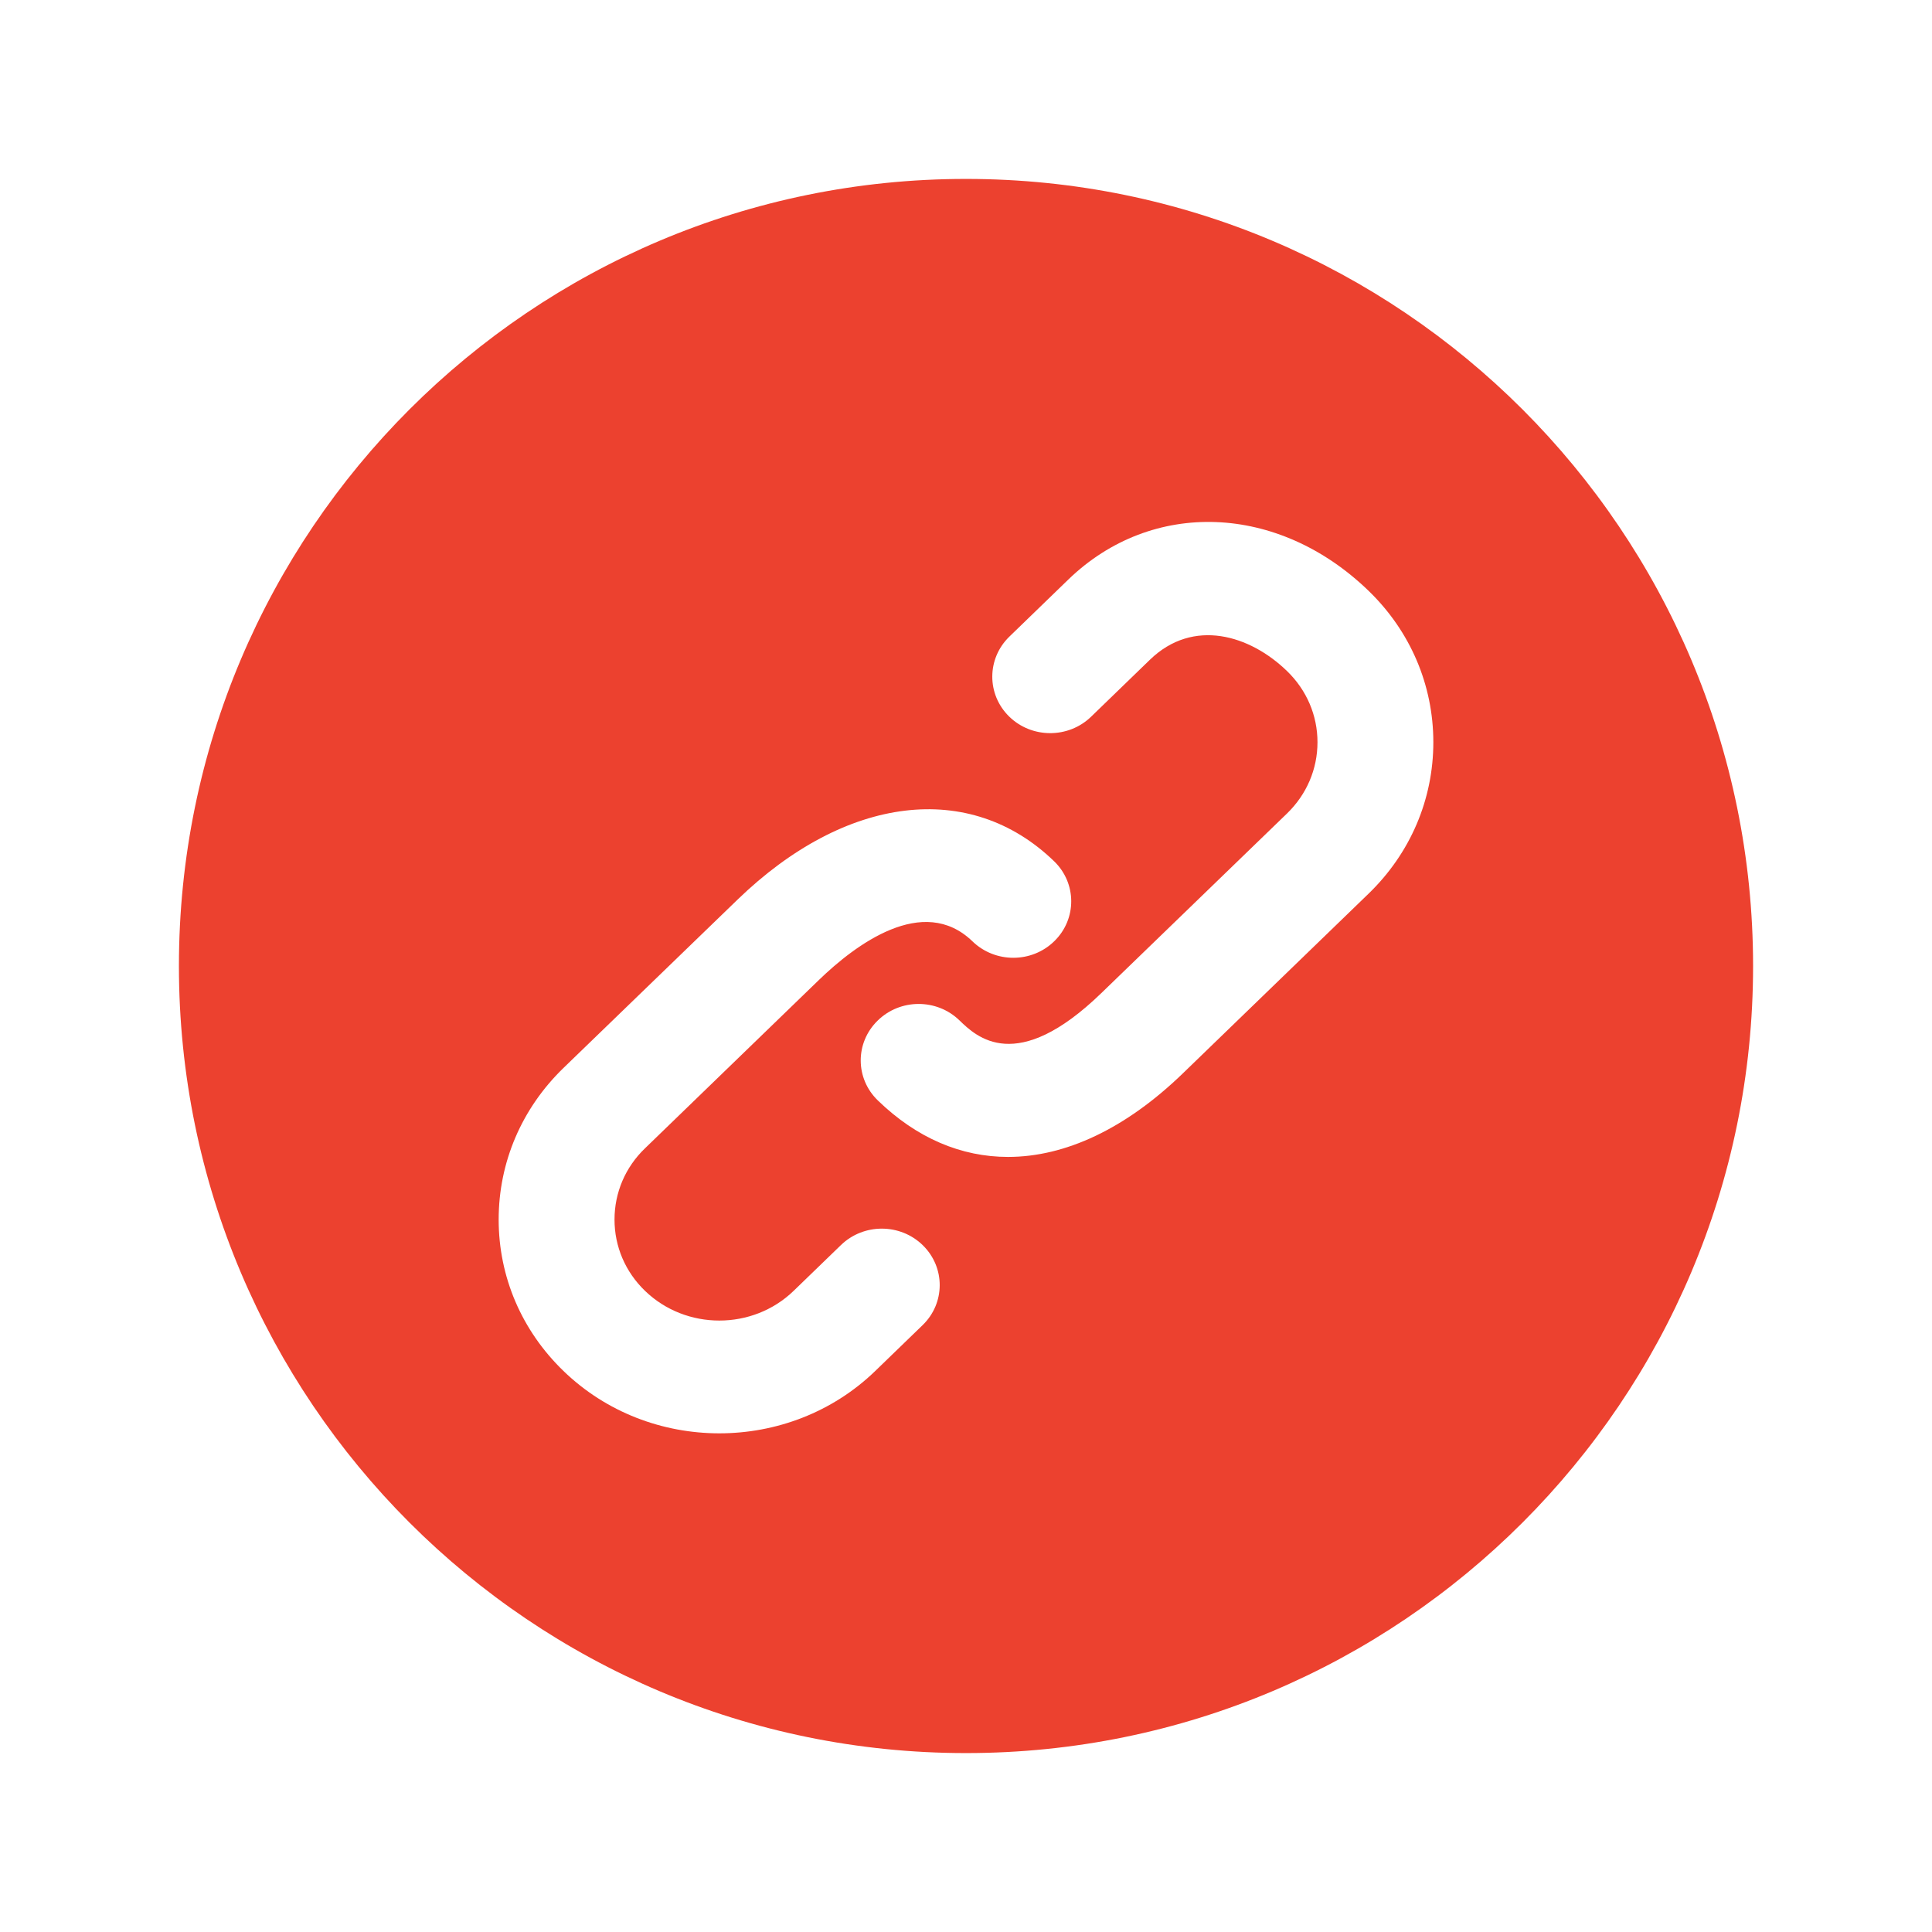 <?xml version="1.0" encoding="UTF-8"?>
<svg width="28px" height="28px" viewBox="0 0 28 28" version="1.1" xmlns="http://www.w3.org/2000/svg" xmlns:xlink="http://www.w3.org/1999/xlink">
    <title>联锁管理@1x</title>
    <g id="页面-1" stroke="none" stroke-width="1" fill="none" fill-rule="evenodd">
        <g id="联锁管理">
            <rect id="矩形备份-88" opacity="0.428" x="0" y="0" width="28" height="28"></rect>
            <path d="M14,2.593 C7.7,2.593 2.593,7.7 2.593,14 C2.593,20.3 7.7,25.407 14,25.407 C20.3,25.407 25.407,20.3 25.407,14 C25.407,7.7 20.3,2.593 14,2.593 Z M13.371,19.205 L12.685,19.869 C12.062,20.472 11.243,20.773 10.425,20.773 C9.607,20.773 8.789,20.472 8.166,19.869 C7.56,19.283 7.227,18.504 7.227,17.675 C7.227,16.845 7.56,16.066 8.165,15.479 L10.689,13.038 C12.257,11.521 14.058,11.303 15.277,12.482 C15.606,12.8 15.608,13.319 15.281,13.639 C14.955,13.96 14.424,13.962 14.094,13.643 C13.378,12.95 12.394,13.695 11.871,14.2 L9.348,16.642 C9.062,16.917 8.906,17.285 8.906,17.675 C8.906,18.065 9.062,18.432 9.348,18.708 C9.942,19.282 10.908,19.282 11.502,18.708 L12.188,18.044 C12.517,17.726 13.048,17.727 13.375,18.048 C13.702,18.369 13.7,18.887 13.371,19.205 L13.371,19.205 Z M19.834,12.952 L17.143,15.556 C16.311,16.361 15.437,16.767 14.609,16.767 C13.933,16.767 13.287,16.496 12.723,15.949 C12.393,15.631 12.391,15.113 12.719,14.792 C13.045,14.471 13.576,14.469 13.905,14.788 C14.151,15.026 14.729,15.585 15.96,14.394 L18.652,11.79 C18.937,11.514 19.094,11.147 19.094,10.757 C19.094,10.367 18.937,10 18.651,9.724 C18.115,9.205 17.294,8.953 16.666,9.561 L15.812,10.388 C15.483,10.706 14.951,10.704 14.625,10.384 C14.298,10.063 14.3,9.545 14.629,9.226 L15.483,8.399 C16.695,7.227 18.525,7.296 19.834,8.562 C20.44,9.148 20.773,9.928 20.773,10.757 C20.773,11.586 20.44,12.366 19.834,12.952 Z" id="形状" fill="#EC412F" fill-rule="nonzero"></path>
        </g>
    </g>
</svg>